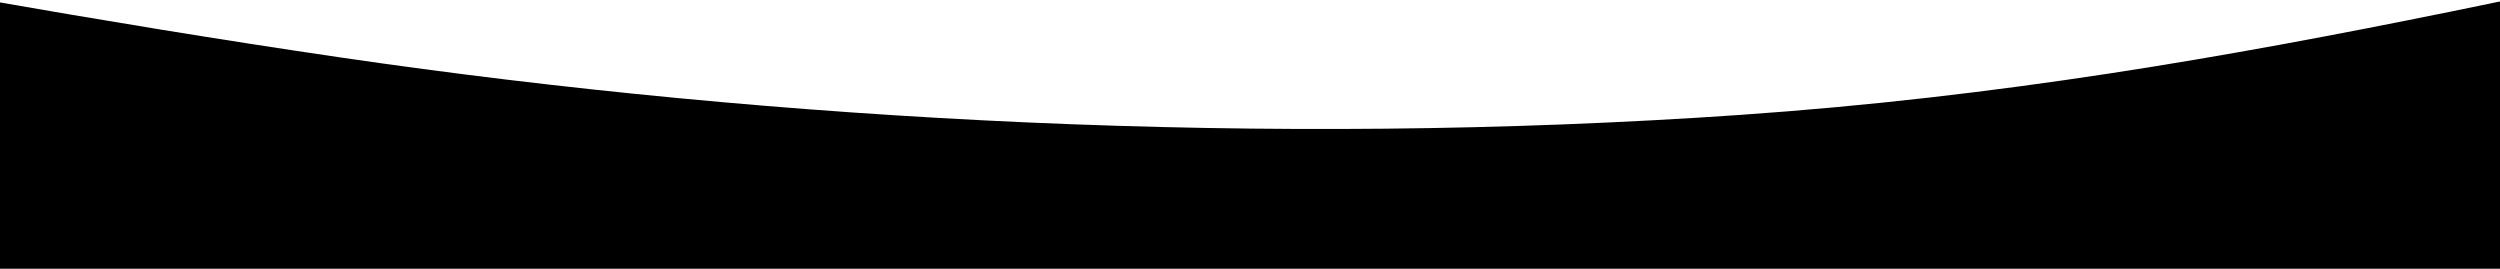 <?xml version="1.0" encoding="UTF-8"?>
<svg width="1143px" height="123px" viewBox="0 0 1143 123" version="1.1" xmlns="http://www.w3.org/2000/svg" xmlns:xlink="http://www.w3.org/1999/xlink">
    <title>Group 3</title>
    <defs>
        <polygon id="path-1" points="0 0 4677 0 4677 250 0 250"></polygon>
    </defs>
    <g id="Welcome" stroke="none" stroke-width="1" fill="none" fill-rule="evenodd">
        <g id="Desktop-v2" transform="translate(0, -1882)">
            <g id="Group-3" transform="translate(78.5, 1880) rotate(-180) translate(-78.5, -1880) translate(-2260, 1755)">
                <mask id="mask-2" fill="white">
                    <use xlink:href="#path-1"></use>
                </mask>
                <g id="Clip-2"></g>
                <path d="M4749,102.833 C4247.941,249.735 3516.823,291.094 2911.214,206.791 C2687.677,175.676 2483.393,129.281 2261.468,96.755 C2060.542,67.307 1836.112,55.603 1621.374,70.469 C1383.421,86.94 1205.726,143.641 989.39,178.048 C706.3,223.066 372.364,251.874 72,210.282 L72,0 L4749,0 L4749,102.833 Z" id="Fill-1" fill="#000000" mask="url(#mask-2)"></path>
            </g>
        </g>
    </g>
</svg>